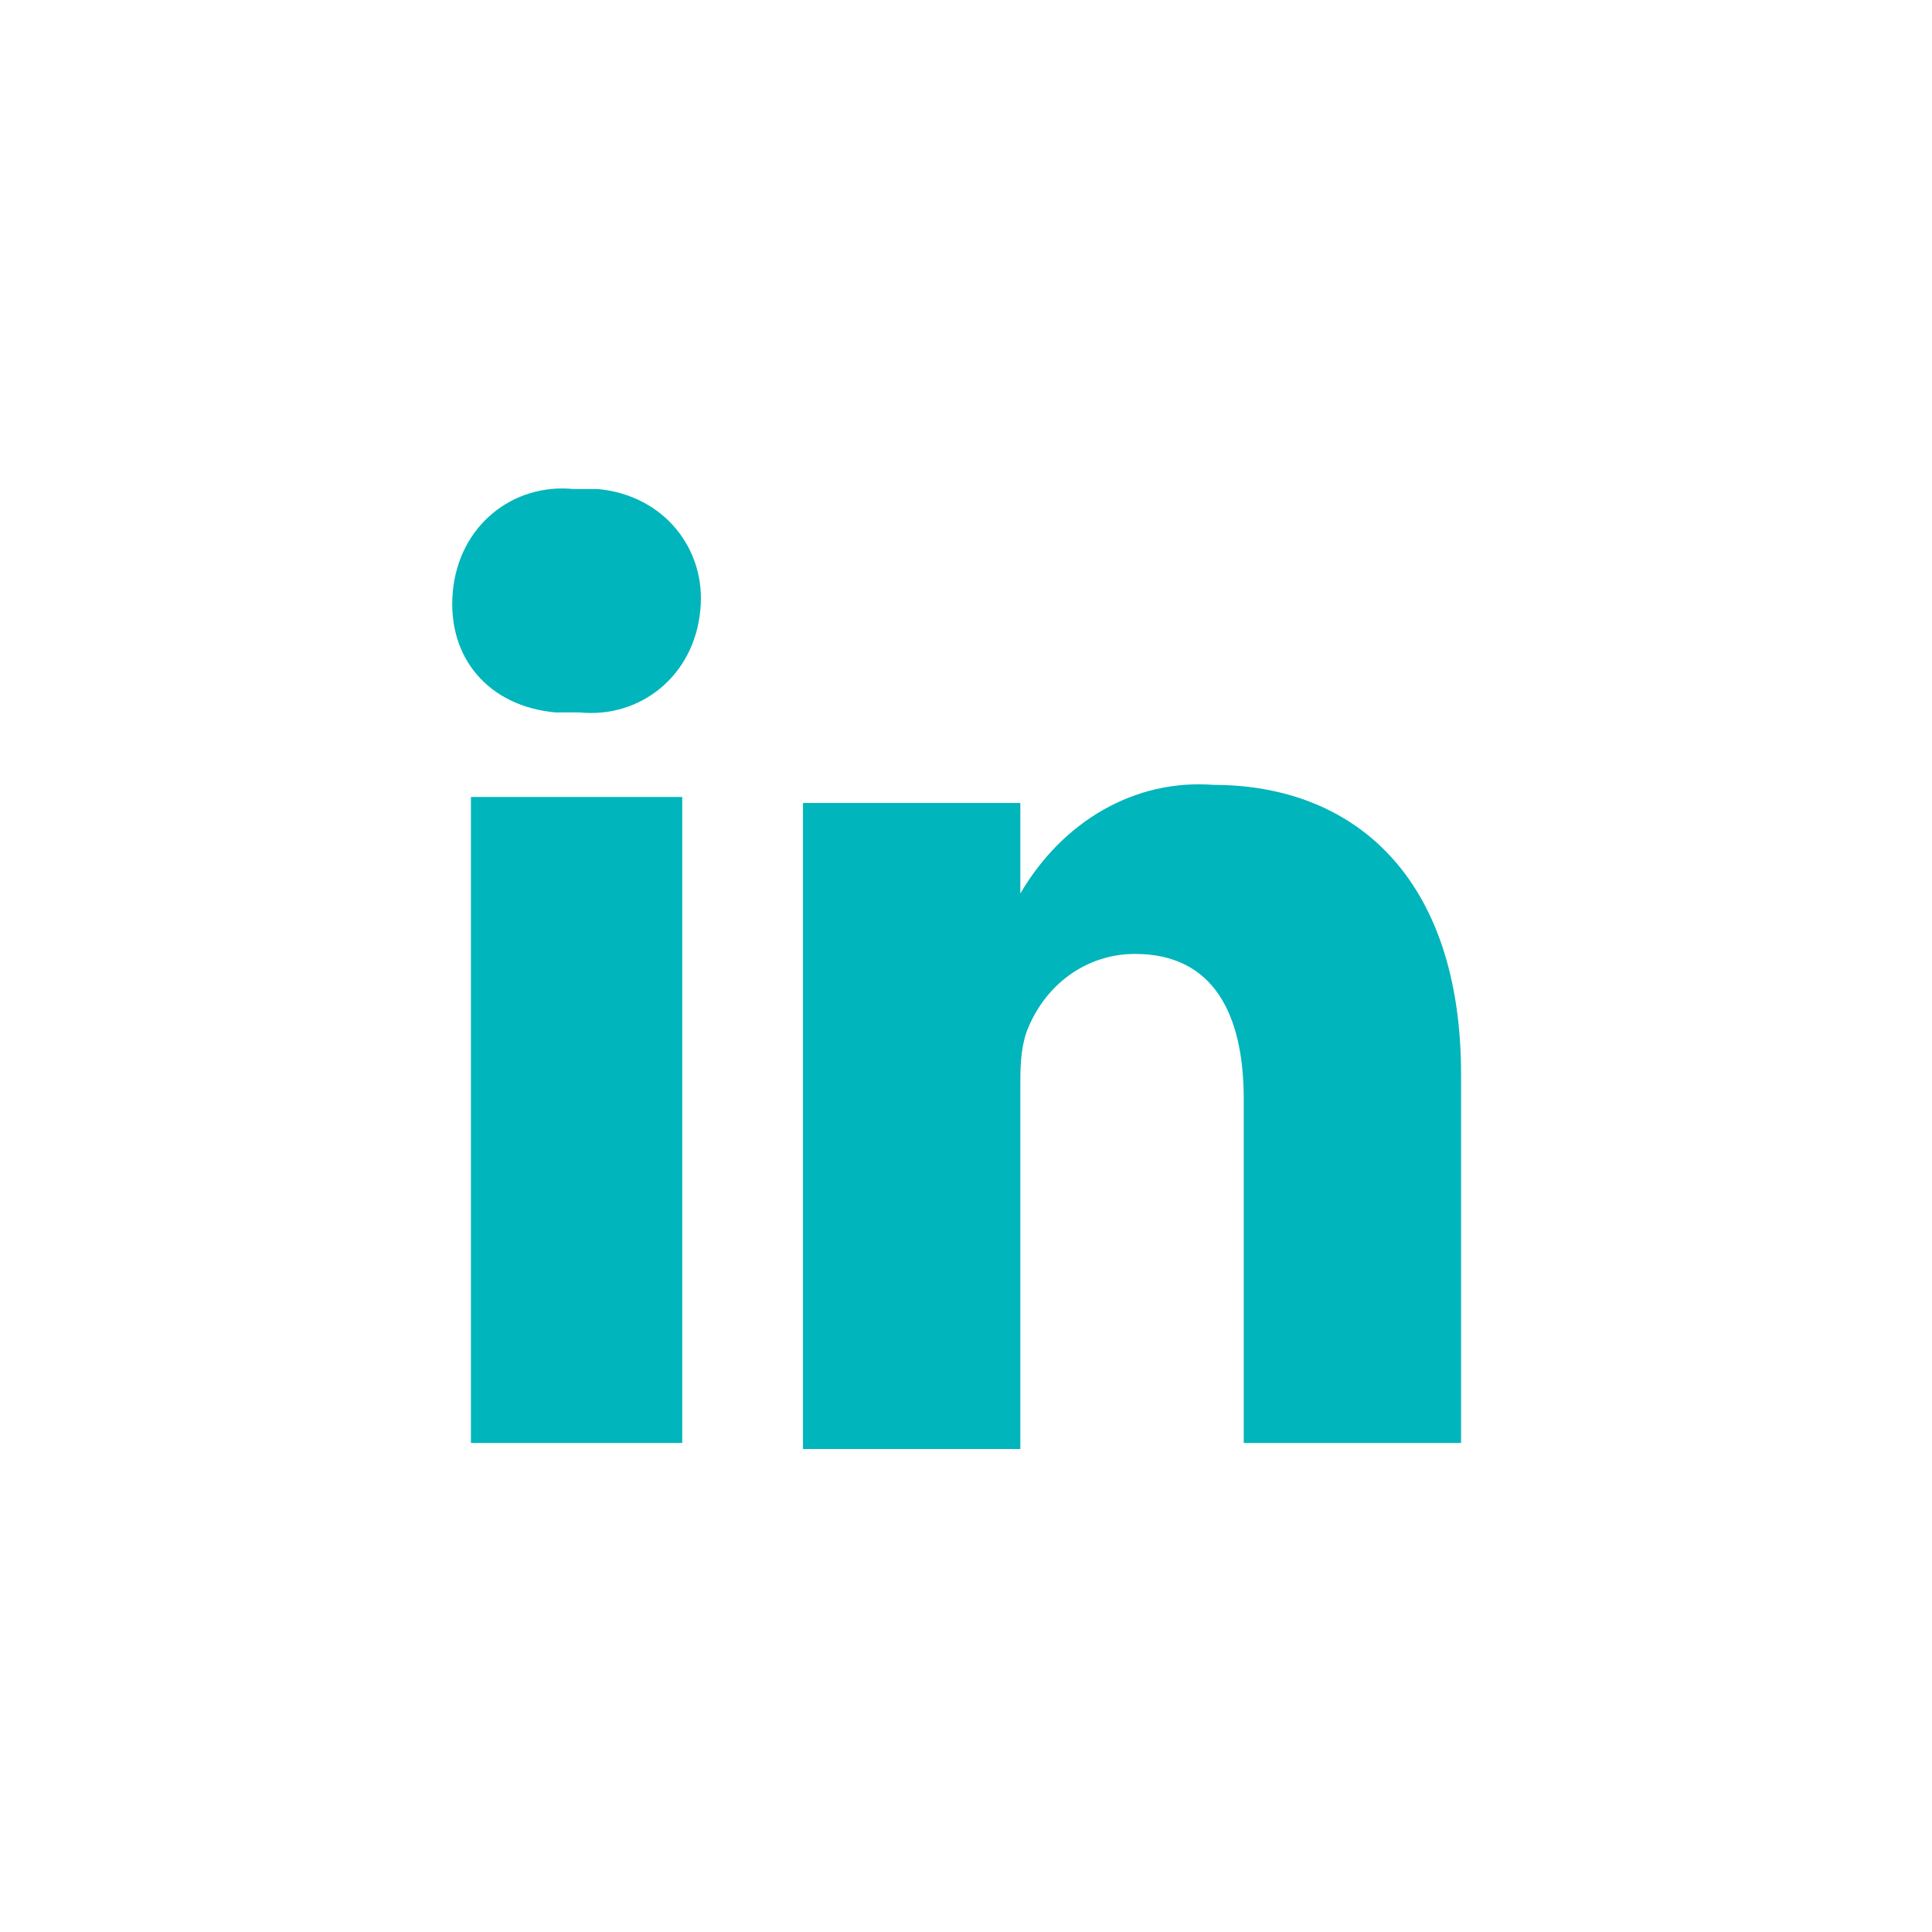 <svg xmlns="http://www.w3.org/2000/svg" viewBox="0 0 32 32" role="img" aria-labelledby="icon-title-wb-social-media-fac4fab1a3b6-4" fill="rgb(0, 0, 0)" style="color: rgb(0, 181, 187);"><title id="icon-title-wb-social-media-fac4fab1a3b6-4">Visit our LinkedIn profile</title><g><path fill="currentColor" d="M24.2,23.9v-6.1c0-3.3-1.8-4.8-4.1-4.8c-1.3-0.1-2.5,0.6-3.2,1.8v-1.5h-3.6c0,1,0,10.7,0,10.7h3.6V18c0-0.3,0-0.6,0.1-0.9c0.3-0.8,1-1.3,1.8-1.3c1.3,0,1.8,1,1.8,2.4v5.7H24.2z M9.6,11.8c1,0.1,1.9-0.6,2-1.7c0.1-1-0.6-1.9-1.7-2c-0.1,0-0.3,0-0.4,0c-1-0.1-1.9,0.6-2,1.7s0.6,1.9,1.7,2C9.3,11.8,9.4,11.8,9.6,11.8z M11.3,23.9V13.2H7.8v10.7H11.3z"></path></g></svg>